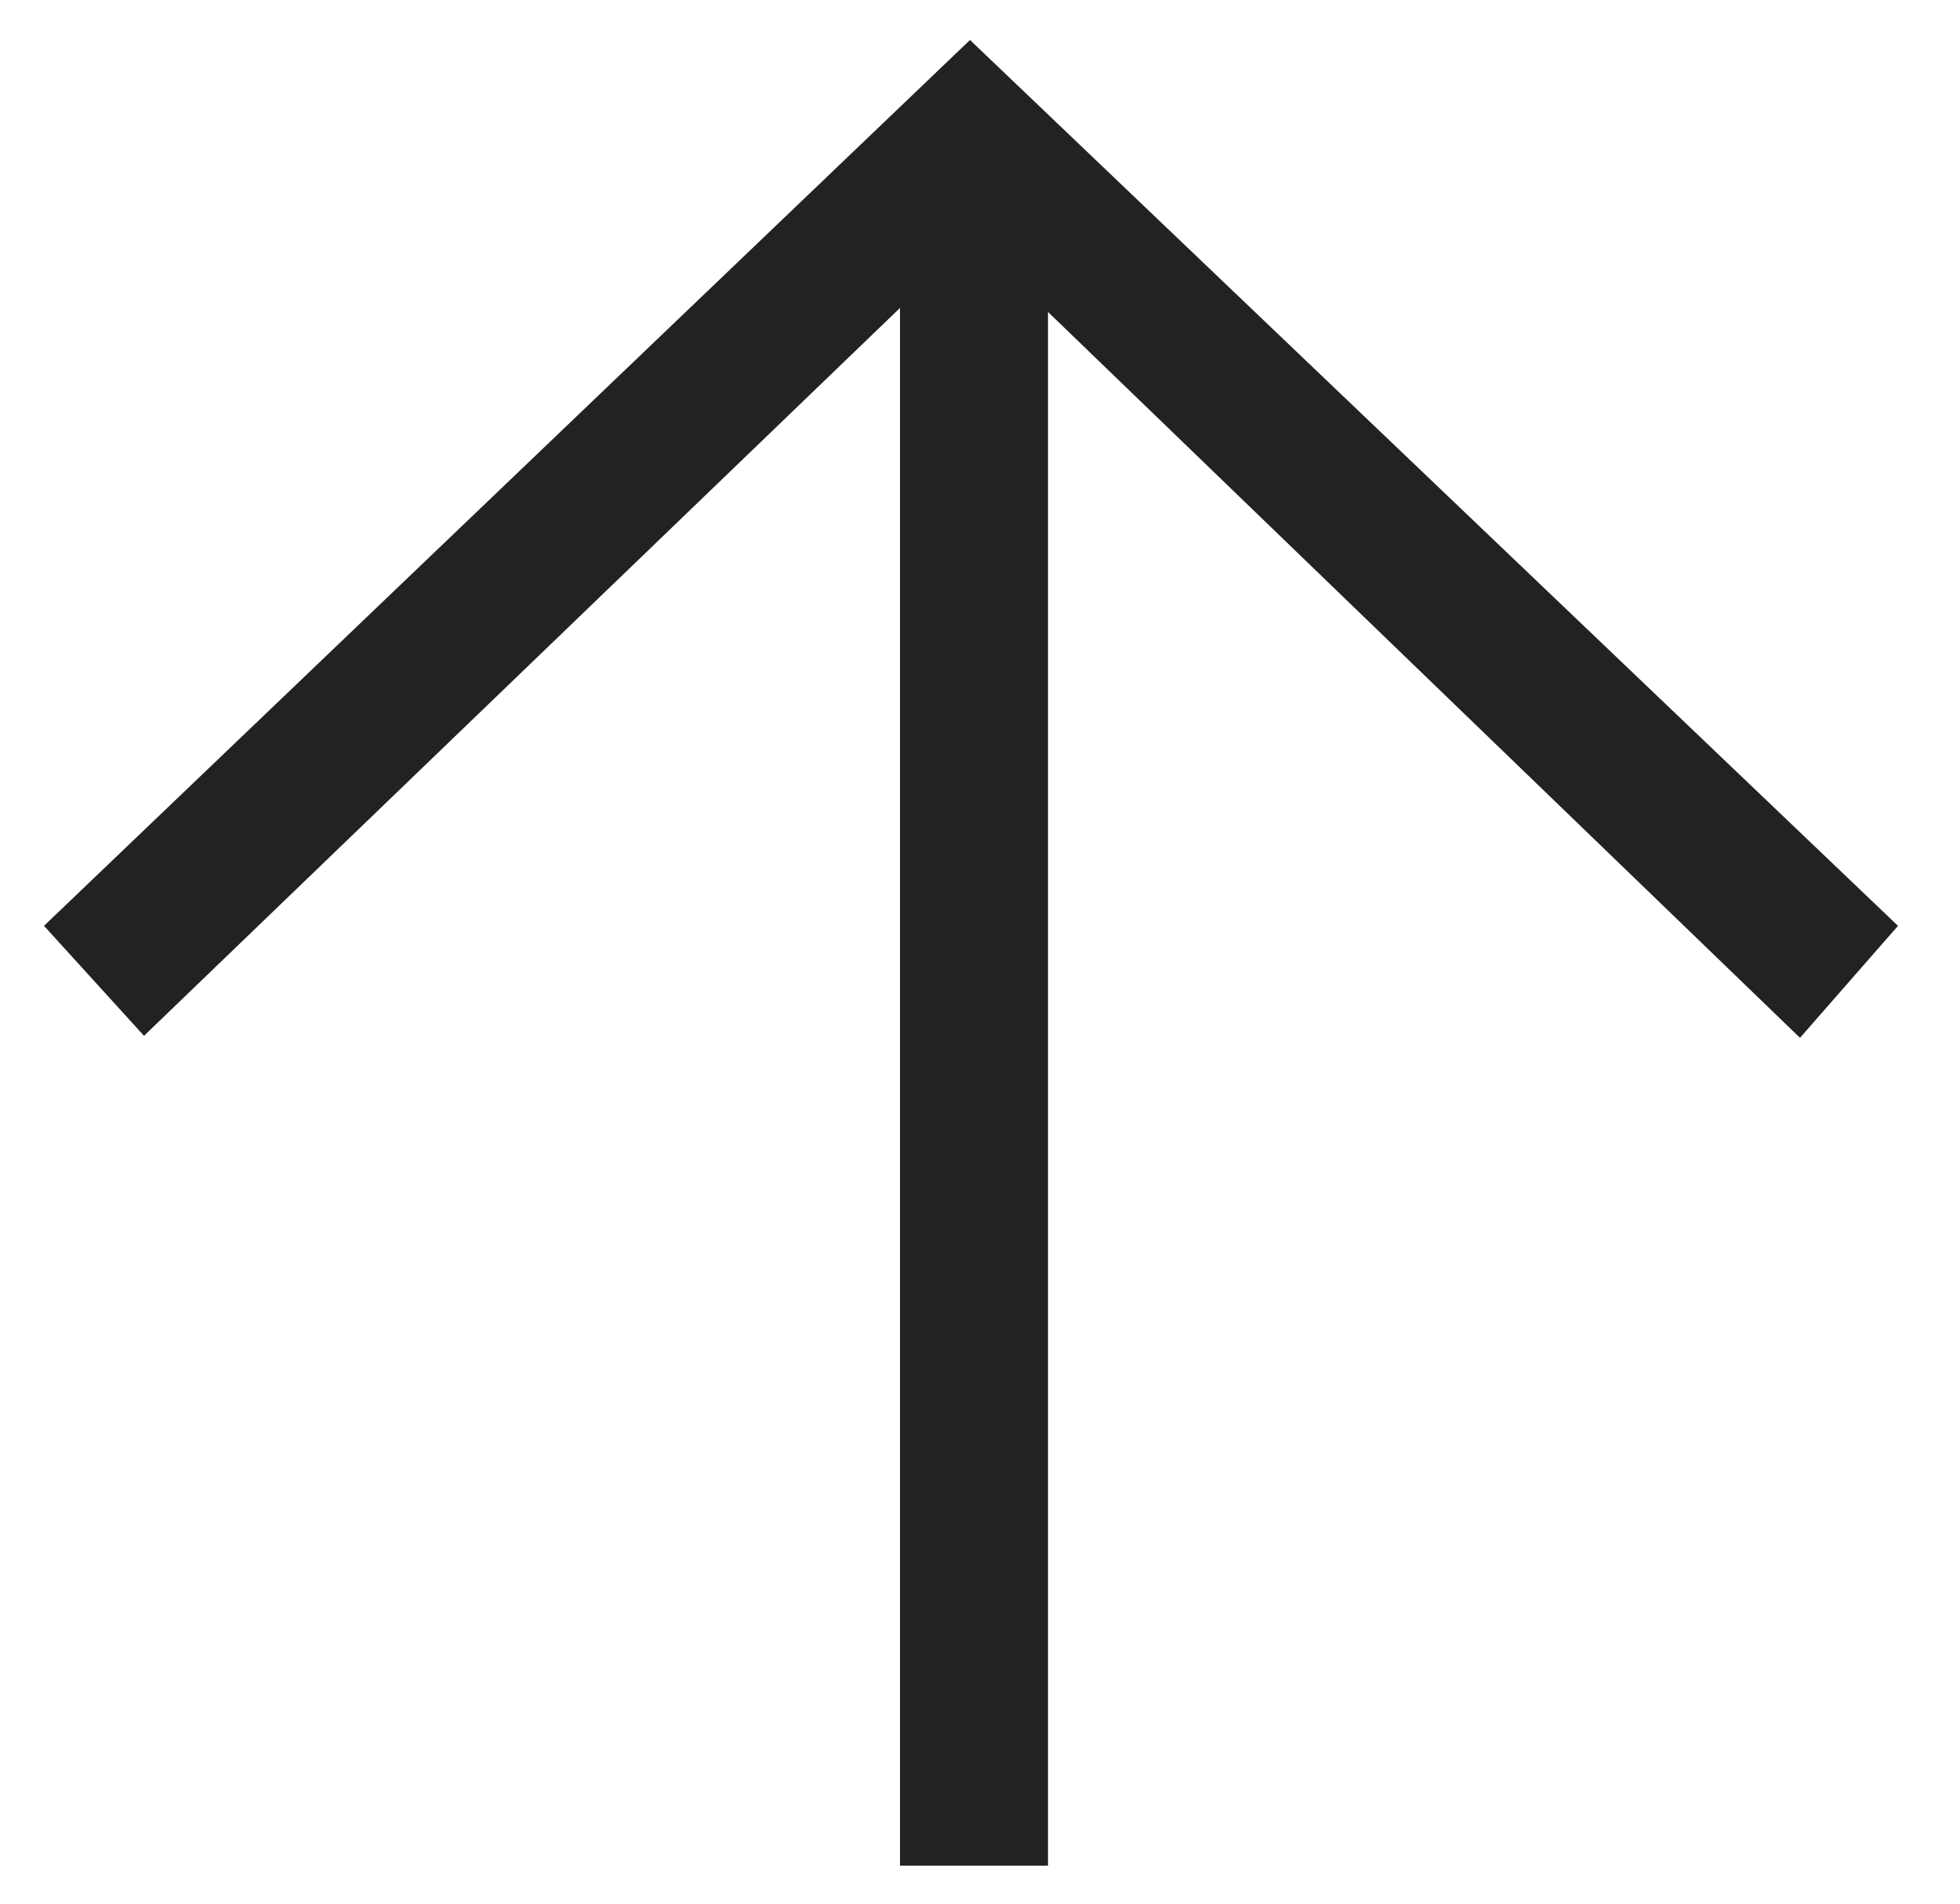 <?xml version="1.0" encoding="utf-8"?>
<!-- Generator: Adobe Illustrator 21.1.0, SVG Export Plug-In . SVG Version: 6.00 Build 0)  -->
<svg version="1.1" xmlns="http://www.w3.org/2000/svg" xmlns:xlink="http://www.w3.org/1999/xlink" x="0px" y="0px"
	 viewBox="0 0 98 95.2" style="enable-background:new 0 0 98 95.2;" xml:space="preserve">
<style type="text/css">
	.st0{fill:#222221;}
	.st1{display:none;}
	.st2{display:inline;fill:#222221;}
</style>
<g id="Layer_1">
	<path class="st0" d="M48.5,2L2.2,46.3l5,5.5L45,15.4v77.9h7.4V15.6L90,51.9l4.9-5.6L48.5,2z"/>
</g>
<g id="Layer_2" class="st1">
	<polygon class="st2" points="2.7,46.1 4.7,48.3 47.1,7.8 47.1,93.3 50.1,93.3 50.1,7.8 92.5,48.3 94.5,46.1 48.6,2.3 	"/>
</g>
</svg>
